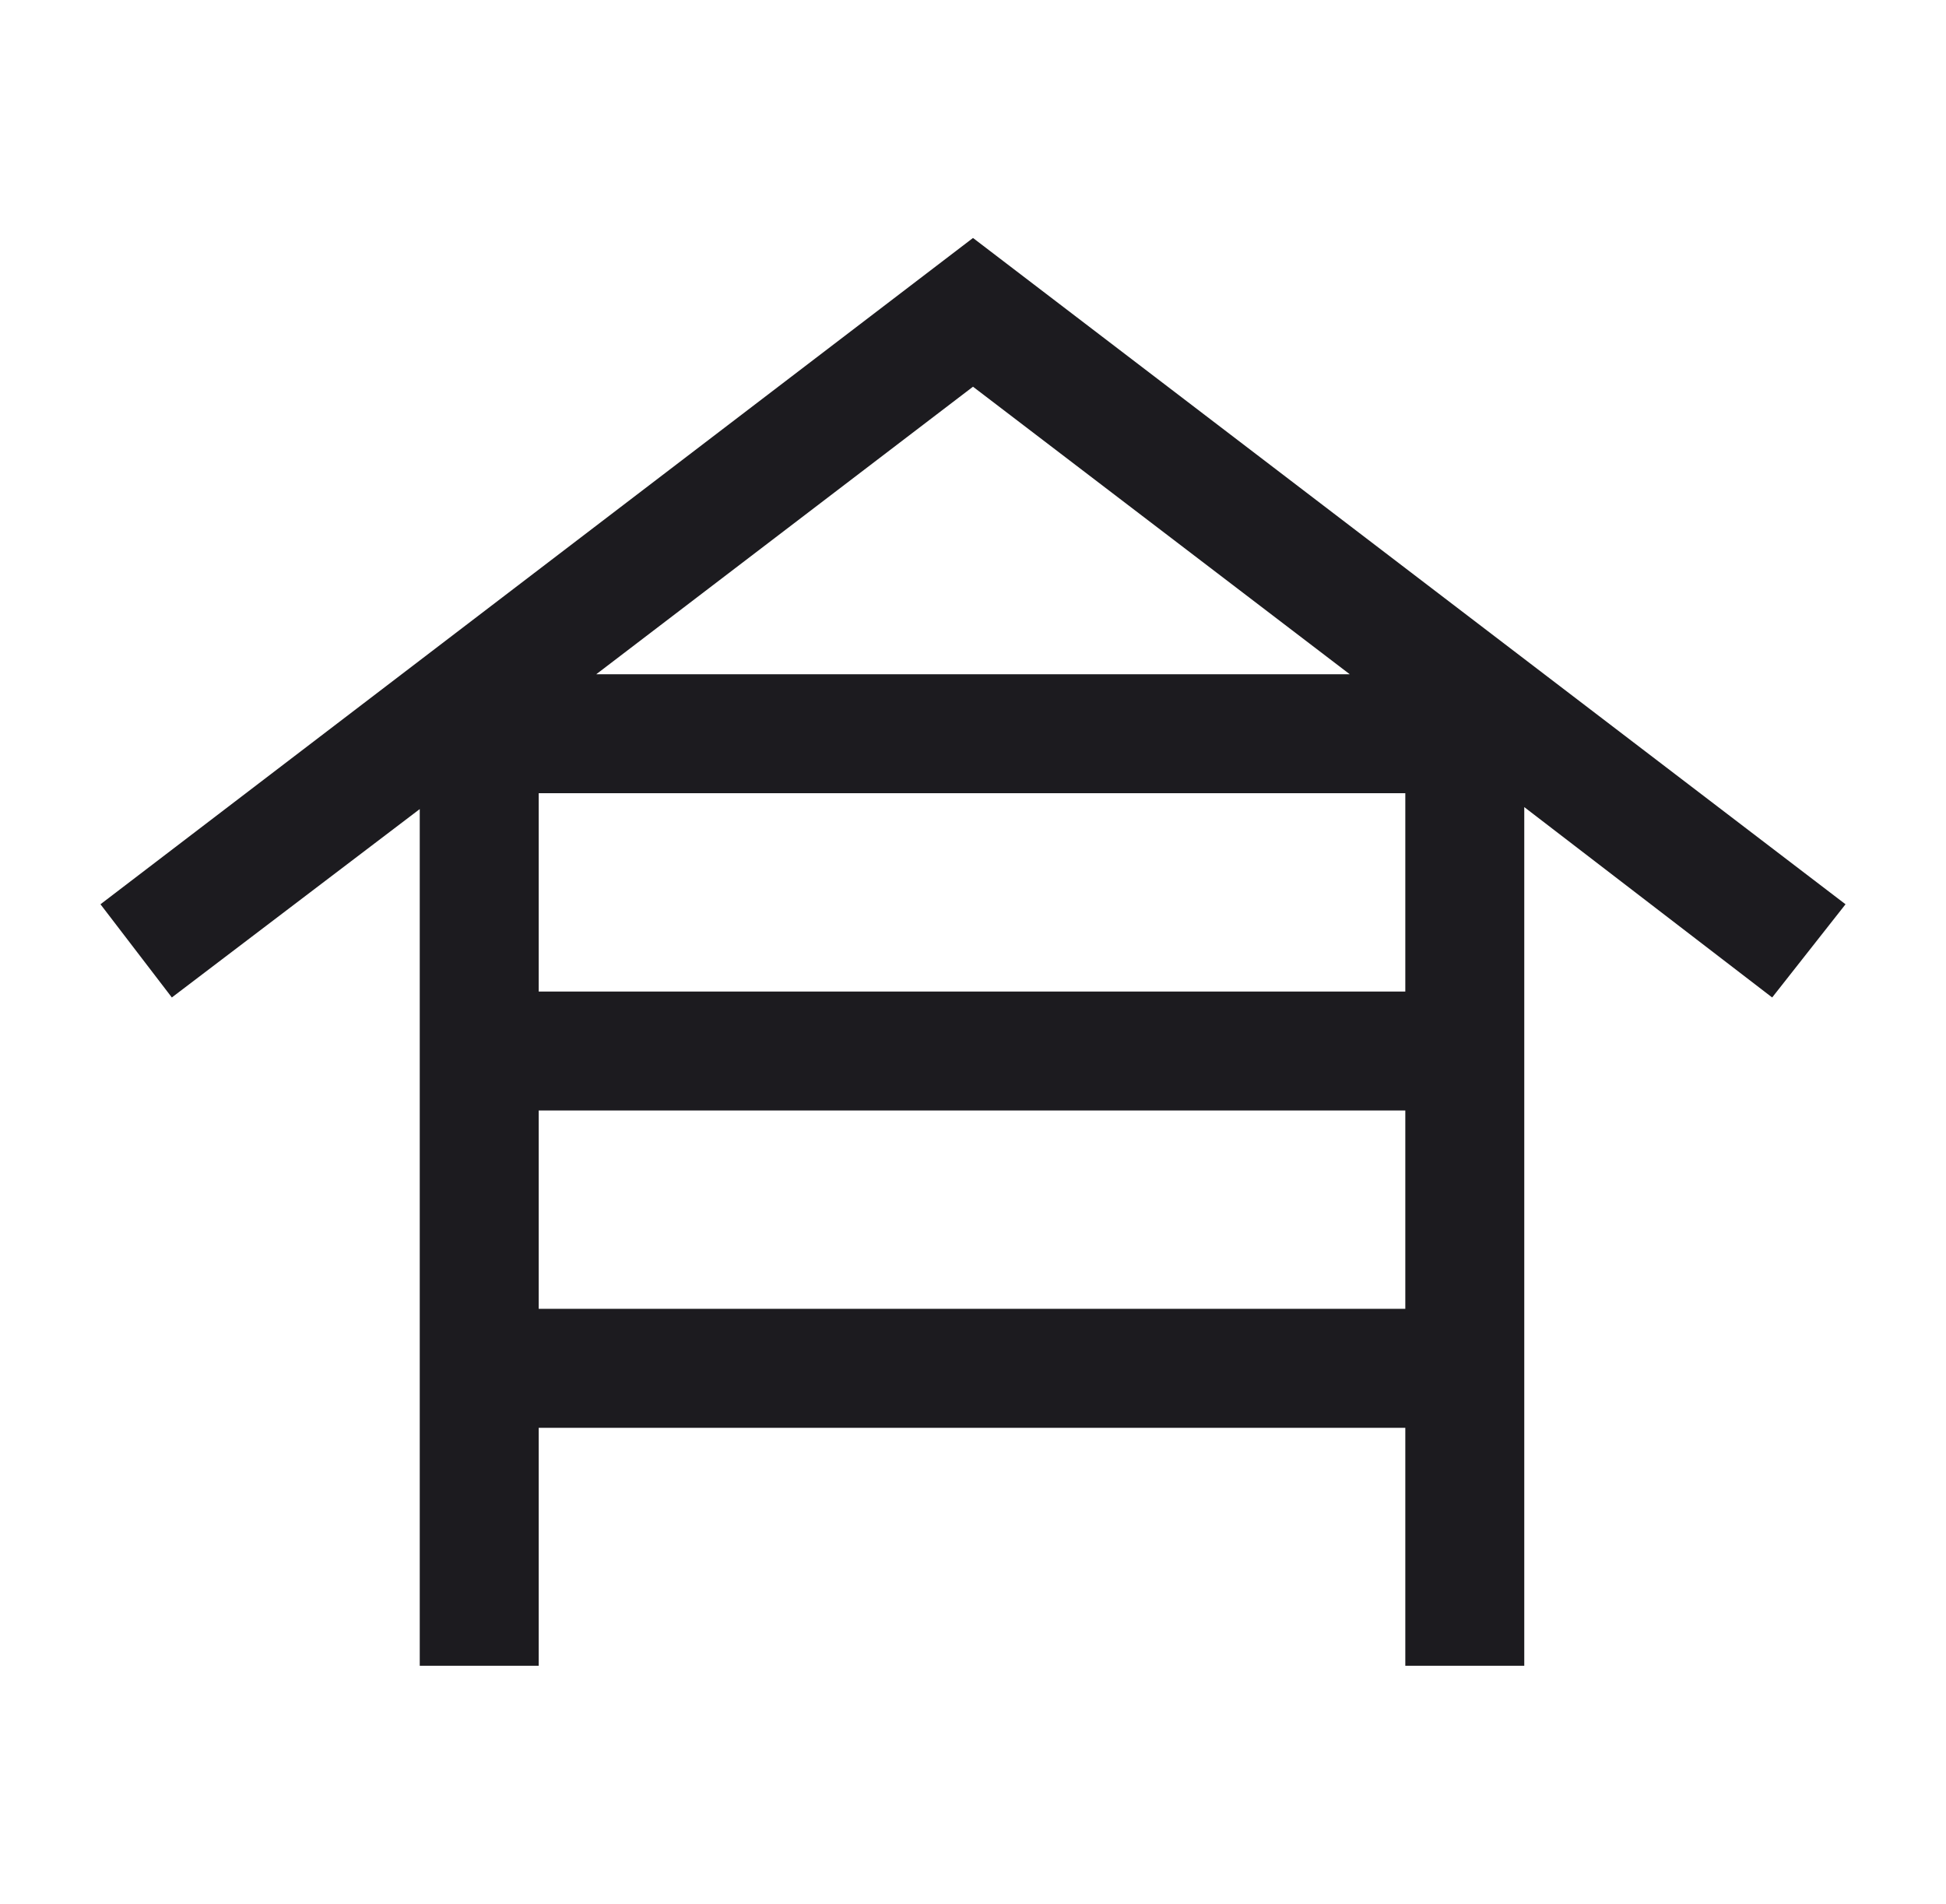 <svg width="46" height="45" viewBox="0 0 46 45" fill="none" xmlns="http://www.w3.org/2000/svg">
<mask id="mask0_564_1154" style="mask-type:alpha" maskUnits="userSpaceOnUse" x="0" y="0" width="46" height="45">
<rect x="0.5" width="45" height="45" fill="#D9D9D9"/>
</mask>
<g mask="url(#mask0_564_1154)">
<path d="M9.922 39.375V19.125L4.062 23.578L2.375 21.375L23 5.625L43.625 21.375L41.891 23.578L36.031 19.078V39.375H33.219V33.75H12.734V39.375H9.922ZM12.734 23.438H33.219V18.75H12.734V23.438ZM12.734 30.938H33.219V26.25H12.734V30.938ZM14.094 15.938H31.906L23 9.141L14.094 15.938Z" fill="#1C1B1F"/>
</g>
</svg>
